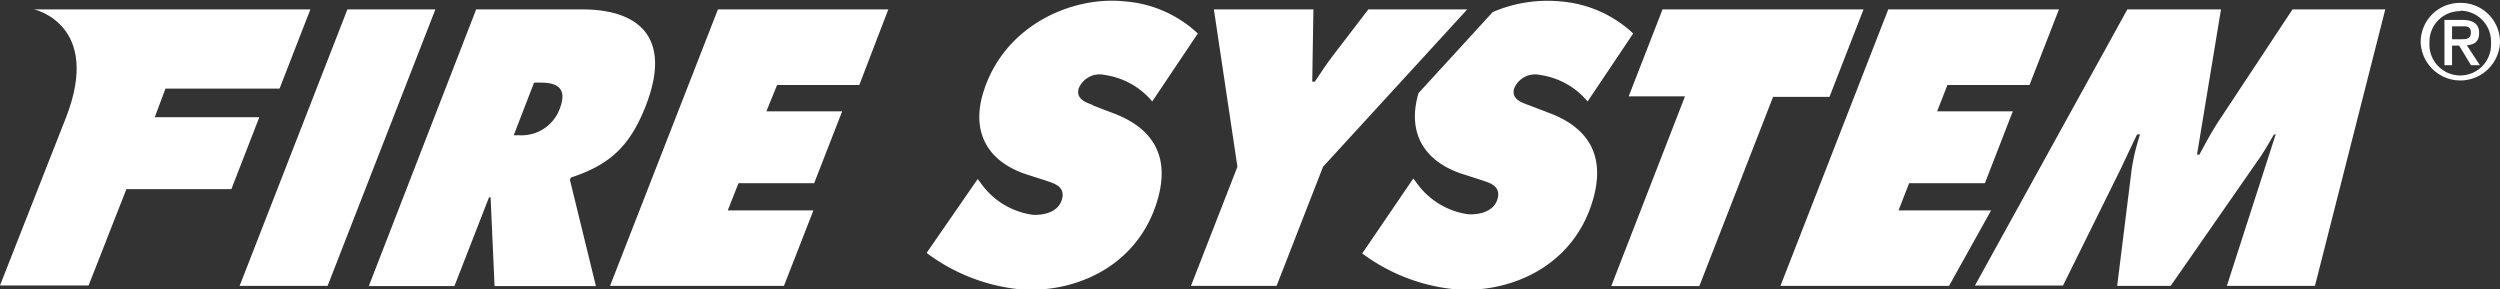 <svg xmlns="http://www.w3.org/2000/svg" viewBox="0 0 233.59 27.03"><rect x="0" y="0" width="233.59" height="27.03" fill="#333333" stroke="none"/><defs><style>.cls-1{fill:#fff;}</style></defs><g id="Livello_2" data-name="Livello 2"><g id="SVF_Export" data-name="SVF Export"><path class="cls-1" d="M229.88.27A3.66,3.66,0,0,1,233.59,4a3.71,3.71,0,0,1-7.41,0A3.66,3.66,0,0,1,229.88.27Zm0,.77A2.86,2.86,0,0,0,227,4a2.88,2.88,0,1,0,5.75,0A2.88,2.88,0,0,0,229.88,1Zm-.11,3.22h-.66V6.09h-.71V1.86h1.65c1,0,1.59.36,1.59,1.22s-.49,1.09-1.15,1.15l1.22,1.86h-.83Zm.1-.59c.54,0,1,0,1-.64s-.51-.57-.94-.57h-.82V3.67Z"/><path class="cls-1" d="M3.19.88H29l-2.88,7.4H15.46l-1,2.67h9.77l-2.61,6.72H11.81l-3.53,9H0L6.16,11C9.57,2.28,3.19.88,3.19.88Z"/><path class="cls-1" d="M32.46.88h8.22L30.61,26.71H22.39Z"/><path class="cls-1" d="M44.49.88h9.93c5.1,0,8.46,2.47,5.92,9-1.52,3.9-3.48,5.55-7,6.71l-.09.21,2.43,9.93H46.21l-.37-8.29h-.15l-3.23,8.29h-8ZM48,12.64h.57a3.8,3.8,0,0,0,3.73-2.48c.77-2-.35-2.44-1.76-2.44h-.64Z"/><path class="cls-1" d="M67.08.88H83L80.29,7.94H72.61l-1,2.46h7.08l-2.62,6.72H69l-1,2.54H76l-2.75,7.05H57Z"/><path class="cls-1" d="M122.72.88l-.11,6.75h.24c.56-.82,1.09-1.65,1.69-2.43L127.85.88h9.24l-13.47,14.7-4.34,11.13h-8l4.34-11.13L113.42.88Z"/><path class="cls-1" d="M155.34.88h18.78l-3.18,8.17-5.27,0-6.89,17.68h-8.23L157.44,9l-5.26,0Z"/><path class="cls-1" d="M198.77.88h8.75l-2.24,13.57h.22c.61-1.13,1.25-2.33,2-3.43L214.2.88h8.67L216.3,26.71h-8.23l4.56-14.15h-.16c-.5.86-1,1.75-1.6,2.57l-8.05,11.58h-5l1.36-10.93a20.1,20.1,0,0,1,.78-3.22h-.28c-.48,1-1,2.09-1.48,3.12l-5.44,11h-8.23Z"/><polygon class="cls-1" points="177.39 19.66 178.38 17.12 185.46 17.12 188.07 10.4 181 10.4 181.96 7.94 189.63 7.94 192.38 0.88 176.43 0.88 166.36 26.71 182.11 26.71 186.04 19.66 177.39 19.66"/><path class="cls-1" d="M86.58,23.63A17.35,17.35,0,0,0,95,27c5,.53,11.23-1.84,13.14-8.27,1.16-3.93-.21-6.67-4.09-8.14l-1.83-.7L102,9.77c-.59-.22-1.49-.56-1.21-1.51A2.11,2.11,0,0,1,103.2,7a7.09,7.09,0,0,1,4.46,2.48l4.26-6.35a11.2,11.2,0,0,0-6.83-3c-5-.53-11.38,2.31-13.25,8.62-1.07,3.63.44,6.38,4.15,7.57l1.66.53.22.08c.72.23,1.69.56,1.35,1.72-.39,1.31-2,1.49-2.8,1.41a7.12,7.12,0,0,1-4.81-3l-.26-.33Z"/><path class="cls-1" d="M144.74,10.55l-1.83-.7-.22-.08c-.59-.22-1.5-.56-1.21-1.51A2.11,2.11,0,0,1,143.88,7a7.09,7.09,0,0,1,4.46,2.48l4.26-6.35a11.2,11.2,0,0,0-6.83-3,12.9,12.9,0,0,0-6.3,1l-6.93,7.57,0,0c-1.07,3.63.44,6.38,4.15,7.57l1.65.53.23.08c.72.23,1.69.56,1.35,1.72-.39,1.31-2,1.49-2.81,1.41a7.12,7.12,0,0,1-4.8-3l-.26-.33-4.77,7A17.28,17.28,0,0,0,135.68,27c5,.53,11.24-1.84,13.14-8.27C150,14.76,148.62,12,144.74,10.55Z"/></g></g></svg>